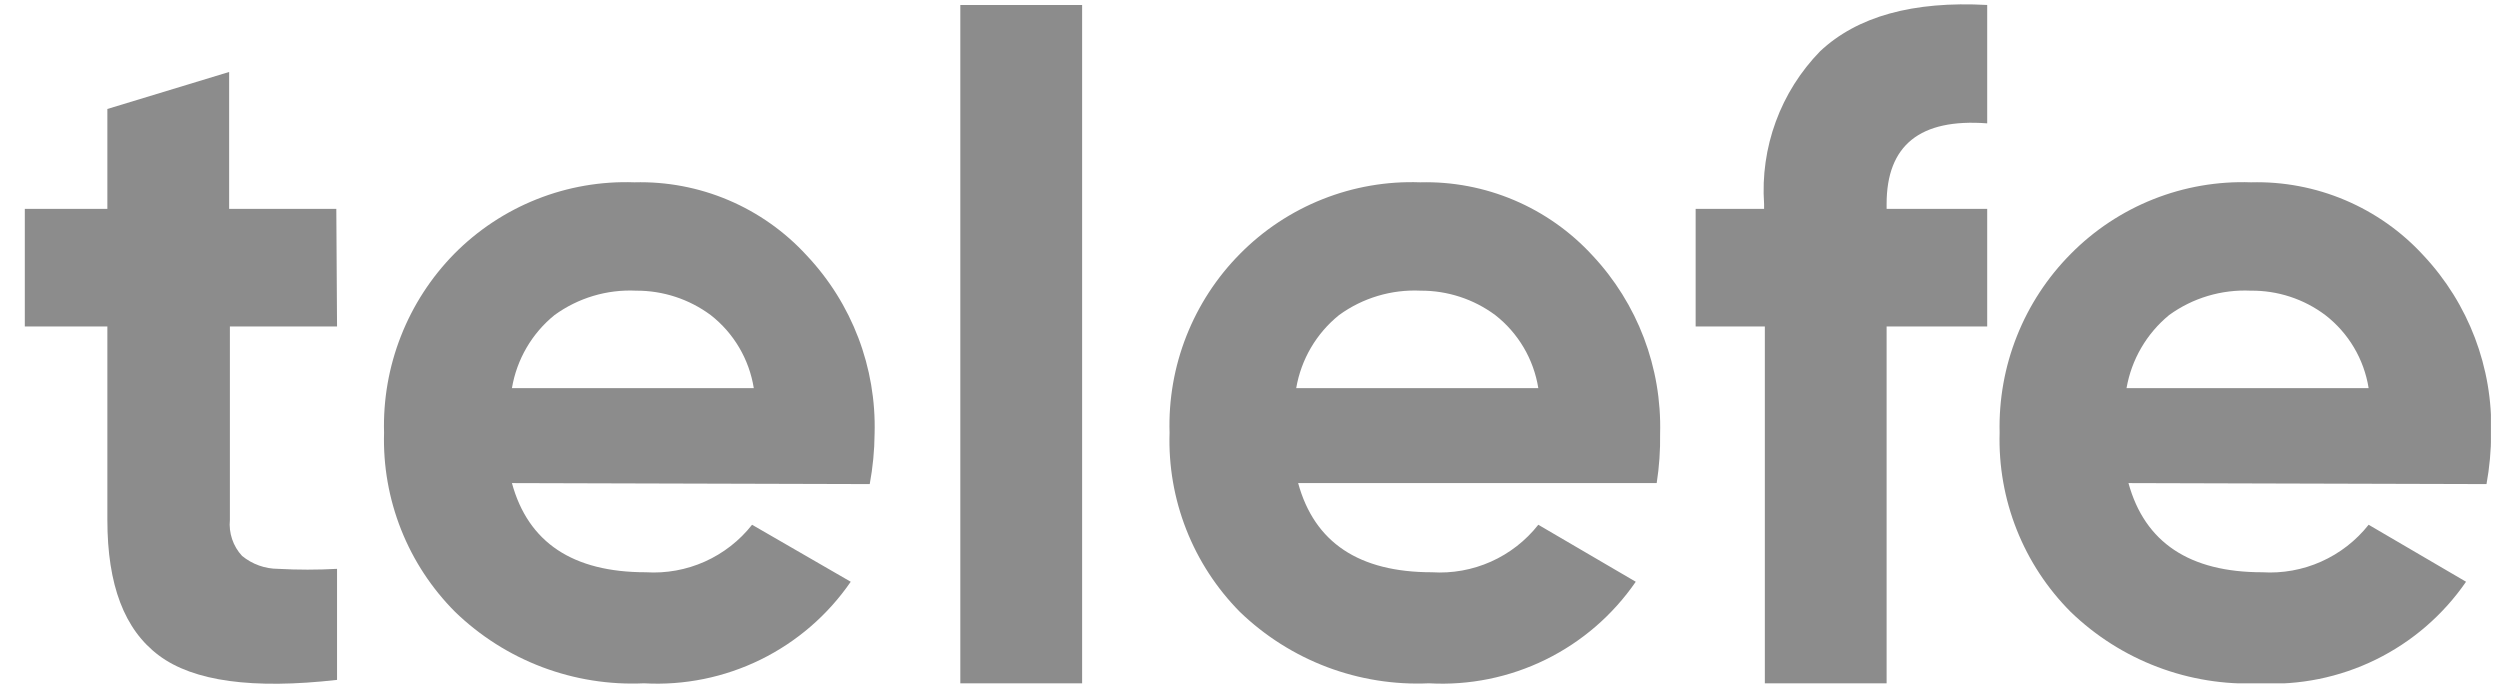 <svg fill="none" viewBox="0 0 93 26" height="26" width="93" xmlns="http://www.w3.org/2000/svg"><g clip-path="url(#clip0_9_812)"><path fill="#8C8C8C" d="M12.538 12.145H8.552V19.34C8.528 19.582 8.557 19.827 8.635 20.058C8.713 20.29 8.839 20.502 9.005 20.68C9.383 20.99 9.857 21.16 10.346 21.161C11.076 21.201 11.808 21.201 12.538 21.161V25.292C9.403 25.646 7.202 25.347 5.915 24.386C4.628 23.426 3.994 21.768 3.994 19.34V12.145H0.923V7.769H3.994V4.054L8.524 2.677V7.769H12.511L12.538 12.145Z"></path><path fill="#8C8C8C" d="M19.044 17.971C19.648 20.182 21.309 21.288 24.027 21.288C24.779 21.335 25.532 21.199 26.22 20.891C26.908 20.583 27.511 20.113 27.977 19.521L31.647 21.641C30.797 22.878 29.643 23.875 28.296 24.537C26.948 25.199 25.453 25.503 23.955 25.419C22.665 25.478 21.377 25.273 20.17 24.817C18.962 24.36 17.861 23.662 16.933 22.765C16.061 21.892 15.377 20.85 14.922 19.703C14.467 18.556 14.251 17.329 14.287 16.096C14.252 14.869 14.465 13.647 14.914 12.505C15.362 11.362 16.036 10.321 16.896 9.445C17.769 8.562 18.815 7.869 19.97 7.41C21.124 6.952 22.36 6.738 23.601 6.782C24.801 6.75 25.994 6.976 27.099 7.445C28.204 7.914 29.196 8.615 30.007 9.5C31.695 11.289 32.604 13.674 32.535 16.132C32.53 16.761 32.469 17.389 32.354 18.008L19.044 17.971ZM19.044 14.438H28.041C27.869 13.362 27.296 12.39 26.437 11.72C25.635 11.126 24.663 10.808 23.665 10.813C22.579 10.761 21.509 11.081 20.629 11.72C19.787 12.402 19.224 13.369 19.044 14.438Z"></path><path fill="#8C8C8C" d="M35.724 25.419V0.185H40.255V25.419H35.724Z"></path><path fill="#8C8C8C" d="M48.291 17.971C48.896 20.182 50.554 21.288 53.266 21.288C54.02 21.336 54.774 21.201 55.464 20.893C56.154 20.585 56.758 20.114 57.225 19.521L60.85 21.641C59.999 22.878 58.845 23.875 57.498 24.537C56.151 25.199 54.656 25.503 53.157 25.419C51.866 25.477 50.577 25.272 49.368 24.816C48.16 24.359 47.056 23.661 46.126 22.765C45.259 21.889 44.58 20.846 44.13 19.7C43.679 18.553 43.468 17.327 43.508 16.096C43.47 14.868 43.683 13.645 44.133 12.502C44.584 11.358 45.261 10.318 46.126 9.445C46.998 8.561 48.045 7.868 49.199 7.41C50.353 6.951 51.59 6.737 52.831 6.782C54.031 6.751 55.223 6.978 56.328 7.447C57.433 7.916 58.425 8.616 59.237 9.5C60.918 11.292 61.823 13.676 61.756 16.132C61.766 16.748 61.724 17.363 61.629 17.971H48.291ZM48.219 14.438H57.225C57.053 13.362 56.48 12.39 55.622 11.72C54.82 11.126 53.847 10.808 52.849 10.813C51.764 10.761 50.693 11.081 49.814 11.72C48.969 12.401 48.402 13.368 48.219 14.438Z"></path><path fill="#8C8C8C" d="M73.924 4.589C71.423 4.399 70.182 5.404 70.182 7.588V7.769H73.924V12.145H70.182V25.419H65.652V12.145H63.078V7.769H65.624V7.588C65.552 6.548 65.7 5.504 66.059 4.525C66.418 3.546 66.98 2.654 67.708 1.907C69.092 0.608 71.163 0.034 73.924 0.185V4.589Z"></path><path fill="#8C8C8C" d="M79.179 17.971C79.786 20.182 81.453 21.288 84.153 21.288C84.907 21.335 85.661 21.199 86.35 20.891C87.04 20.583 87.645 20.113 88.113 19.521L91.737 21.641C90.885 22.878 89.729 23.875 88.38 24.537C87.032 25.199 85.535 25.503 84.036 25.419C82.749 25.475 81.465 25.269 80.261 24.812C79.056 24.356 77.958 23.659 77.032 22.765C76.16 21.892 75.476 20.85 75.021 19.703C74.566 18.556 74.35 17.329 74.386 16.096C74.356 14.866 74.575 13.643 75.03 12.5C75.484 11.357 76.165 10.318 77.032 9.445C77.904 8.562 78.951 7.869 80.105 7.41C81.259 6.952 82.496 6.738 83.737 6.782C84.938 6.75 86.132 6.976 87.239 7.445C88.345 7.914 89.339 8.614 90.151 9.5C91.832 11.292 92.738 13.676 92.67 16.132C92.668 16.761 92.611 17.389 92.498 18.008L79.179 17.971ZM79.107 14.438H88.113C87.941 13.359 87.364 12.387 86.5 11.72C85.701 11.12 84.726 10.802 83.728 10.813C82.642 10.763 81.572 11.082 80.692 11.72C79.856 12.407 79.293 13.371 79.107 14.438Z"></path></g><defs><clipPath id="clip0_9_812"><rect transform="translate(0.923 0.185)" fill="white" height="25.234" width="91.739"></rect></clipPath></defs></svg>